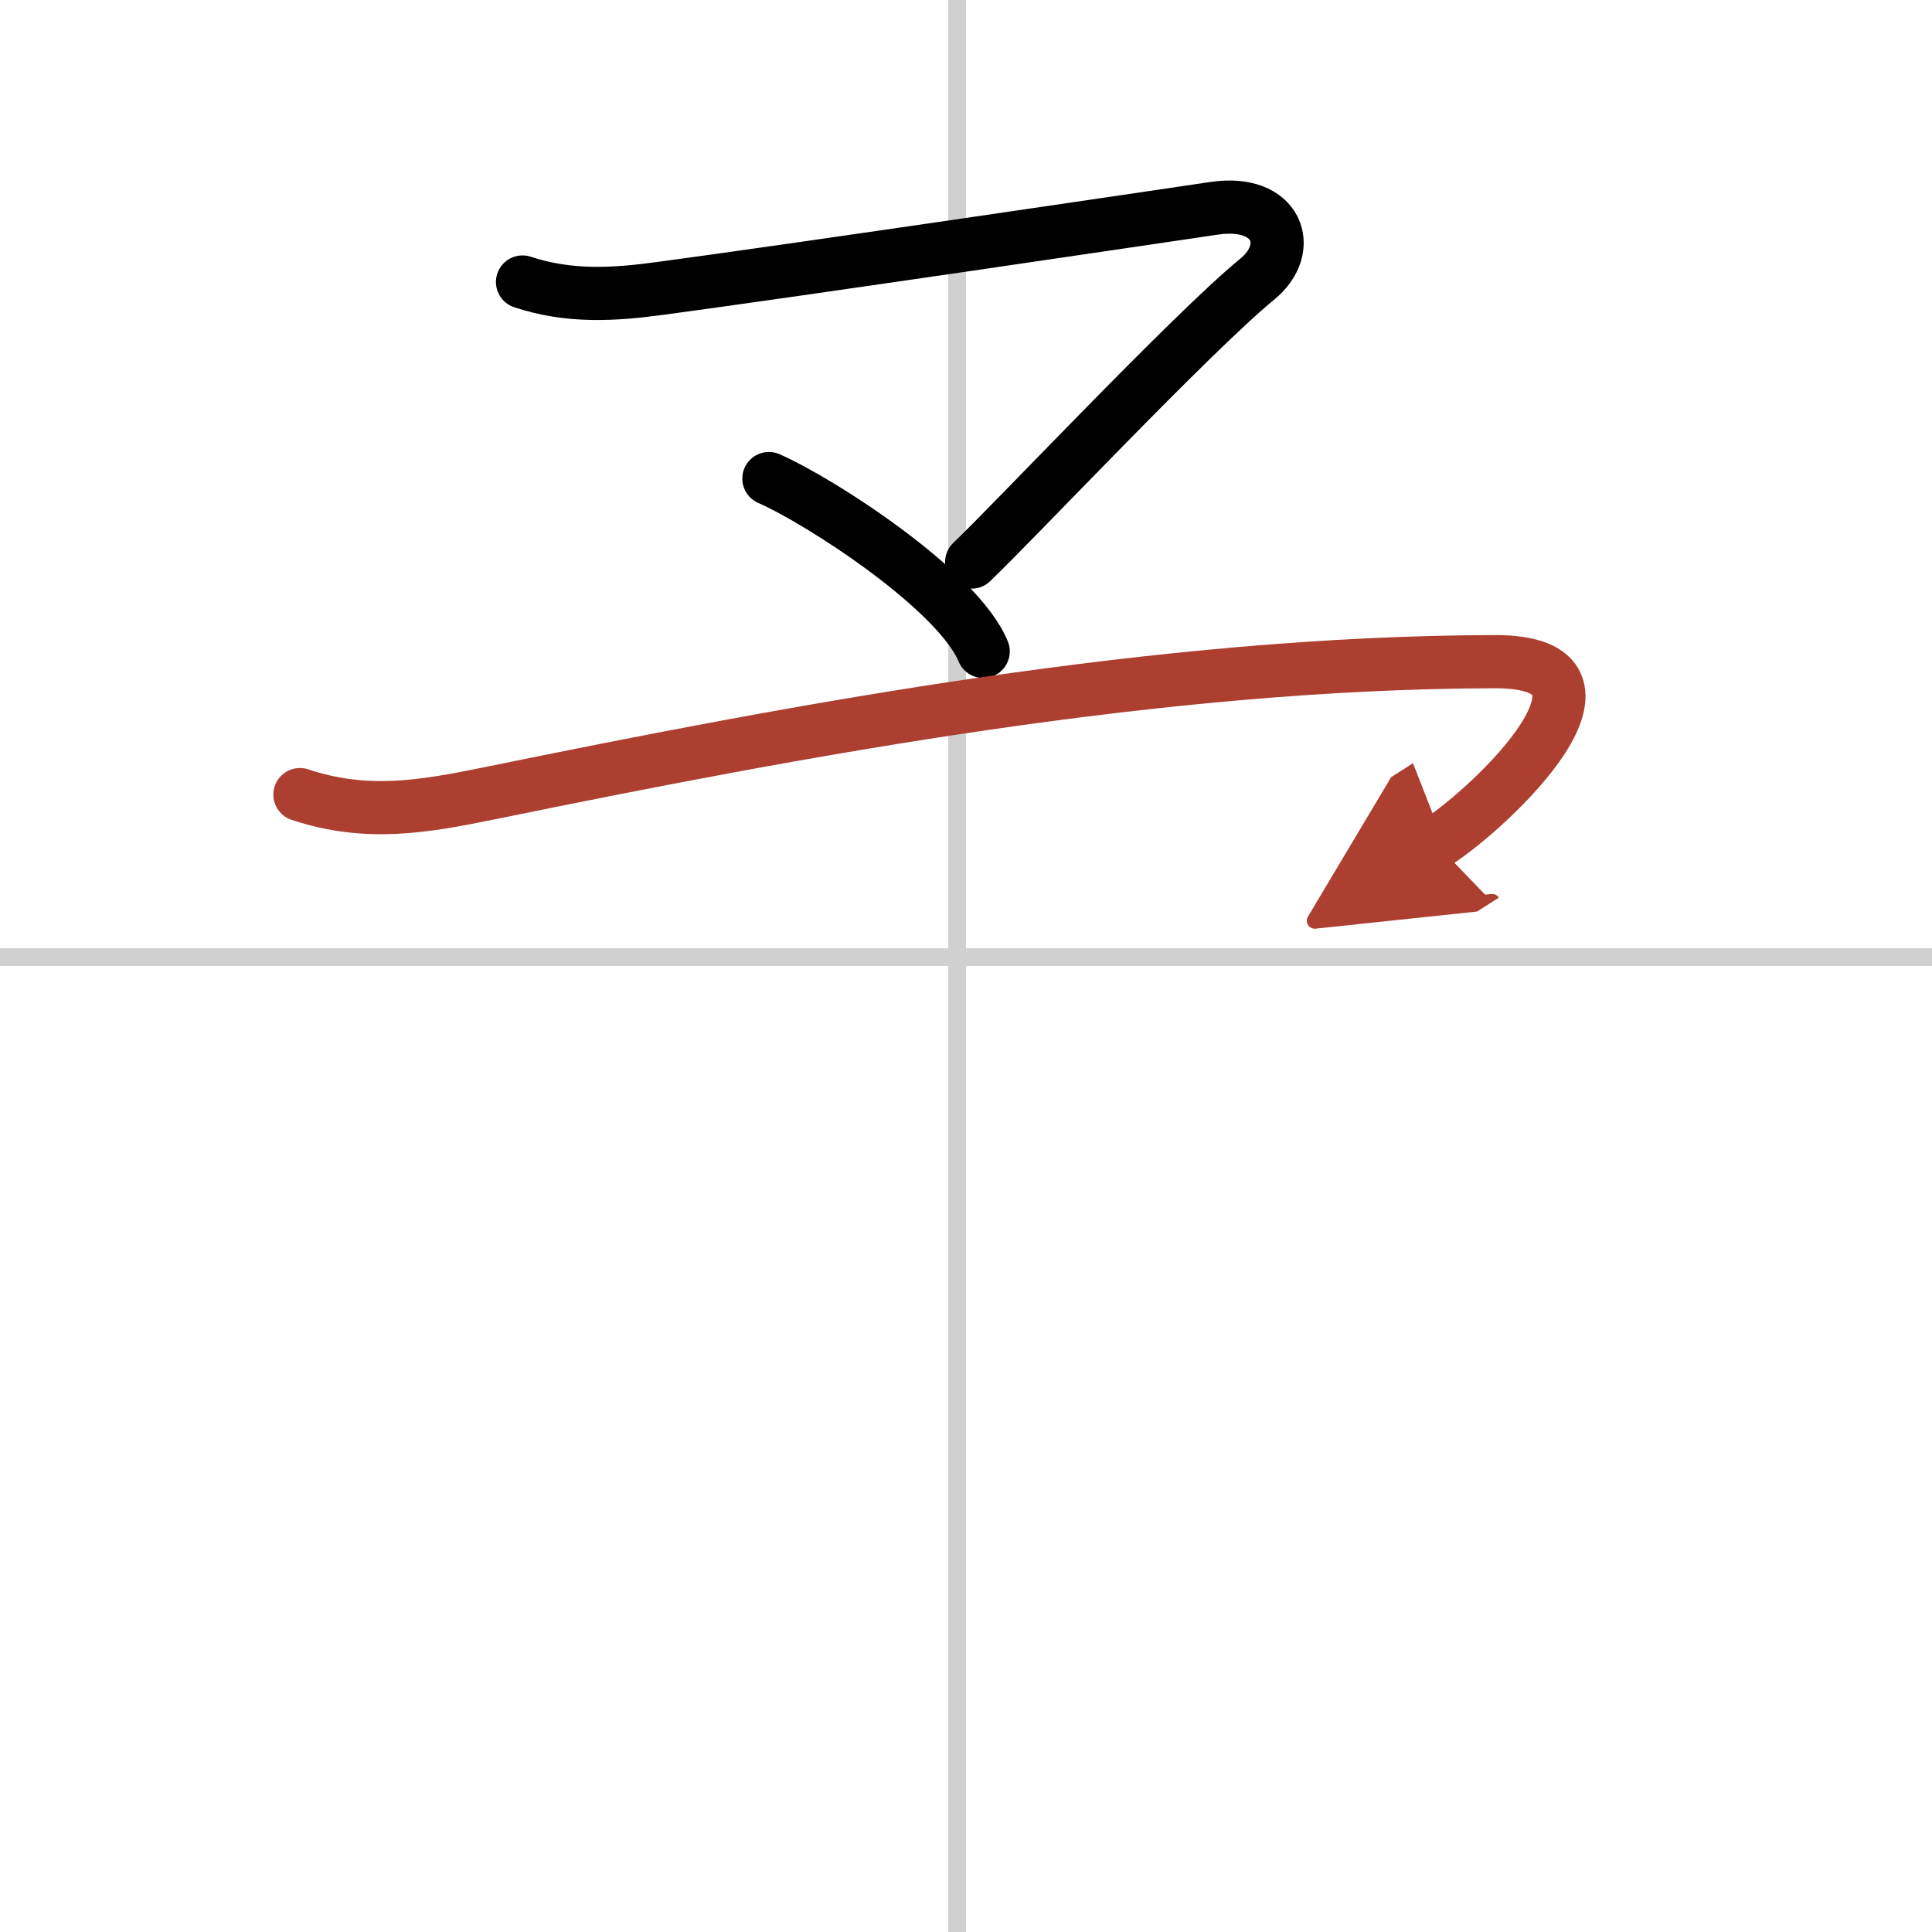 <svg width="400" height="400" viewBox="0 0 109 109" xmlns="http://www.w3.org/2000/svg"><defs><marker id="a" markerWidth="4" orient="auto" refX="1" refY="5" viewBox="0 0 10 10"><polyline points="0 0 10 5 0 10 1 5" fill="#ad3f31" stroke="#ad3f31"/></marker></defs><g fill="none" stroke="#000" stroke-linecap="round" stroke-linejoin="round" stroke-width="3"><rect width="100%" height="100%" fill="#fff" stroke="#fff"/><line x1="54" x2="54" y2="109" stroke="#d0d0d0" stroke-width="1"/><line x2="109" y1="54" y2="54" stroke="#d0d0d0" stroke-width="1"/><path d="m29.48 15.91c2.63 0.87 5.12 0.72 7.78 0.36 7.63-1.02 28.14-4.06 31.25-4.52 3.58-0.53 4.56 2.25 2.42 4-3.67 3-13.85 13.82-16.11 15.96"/><path d="m43.38 27c2.98 1.31 10.69 6.33 12.09 9.75"/><path d="m16.92 44.83c3.76 1.25 6.95 0.69 10.73-0.08 17.73-3.63 37.85-7.38 56.68-7.42 8.44-0.02-0.08 8.17-3.33 10.25" marker-end="url(#a)" stroke="#ad3f31"/></g></svg>
